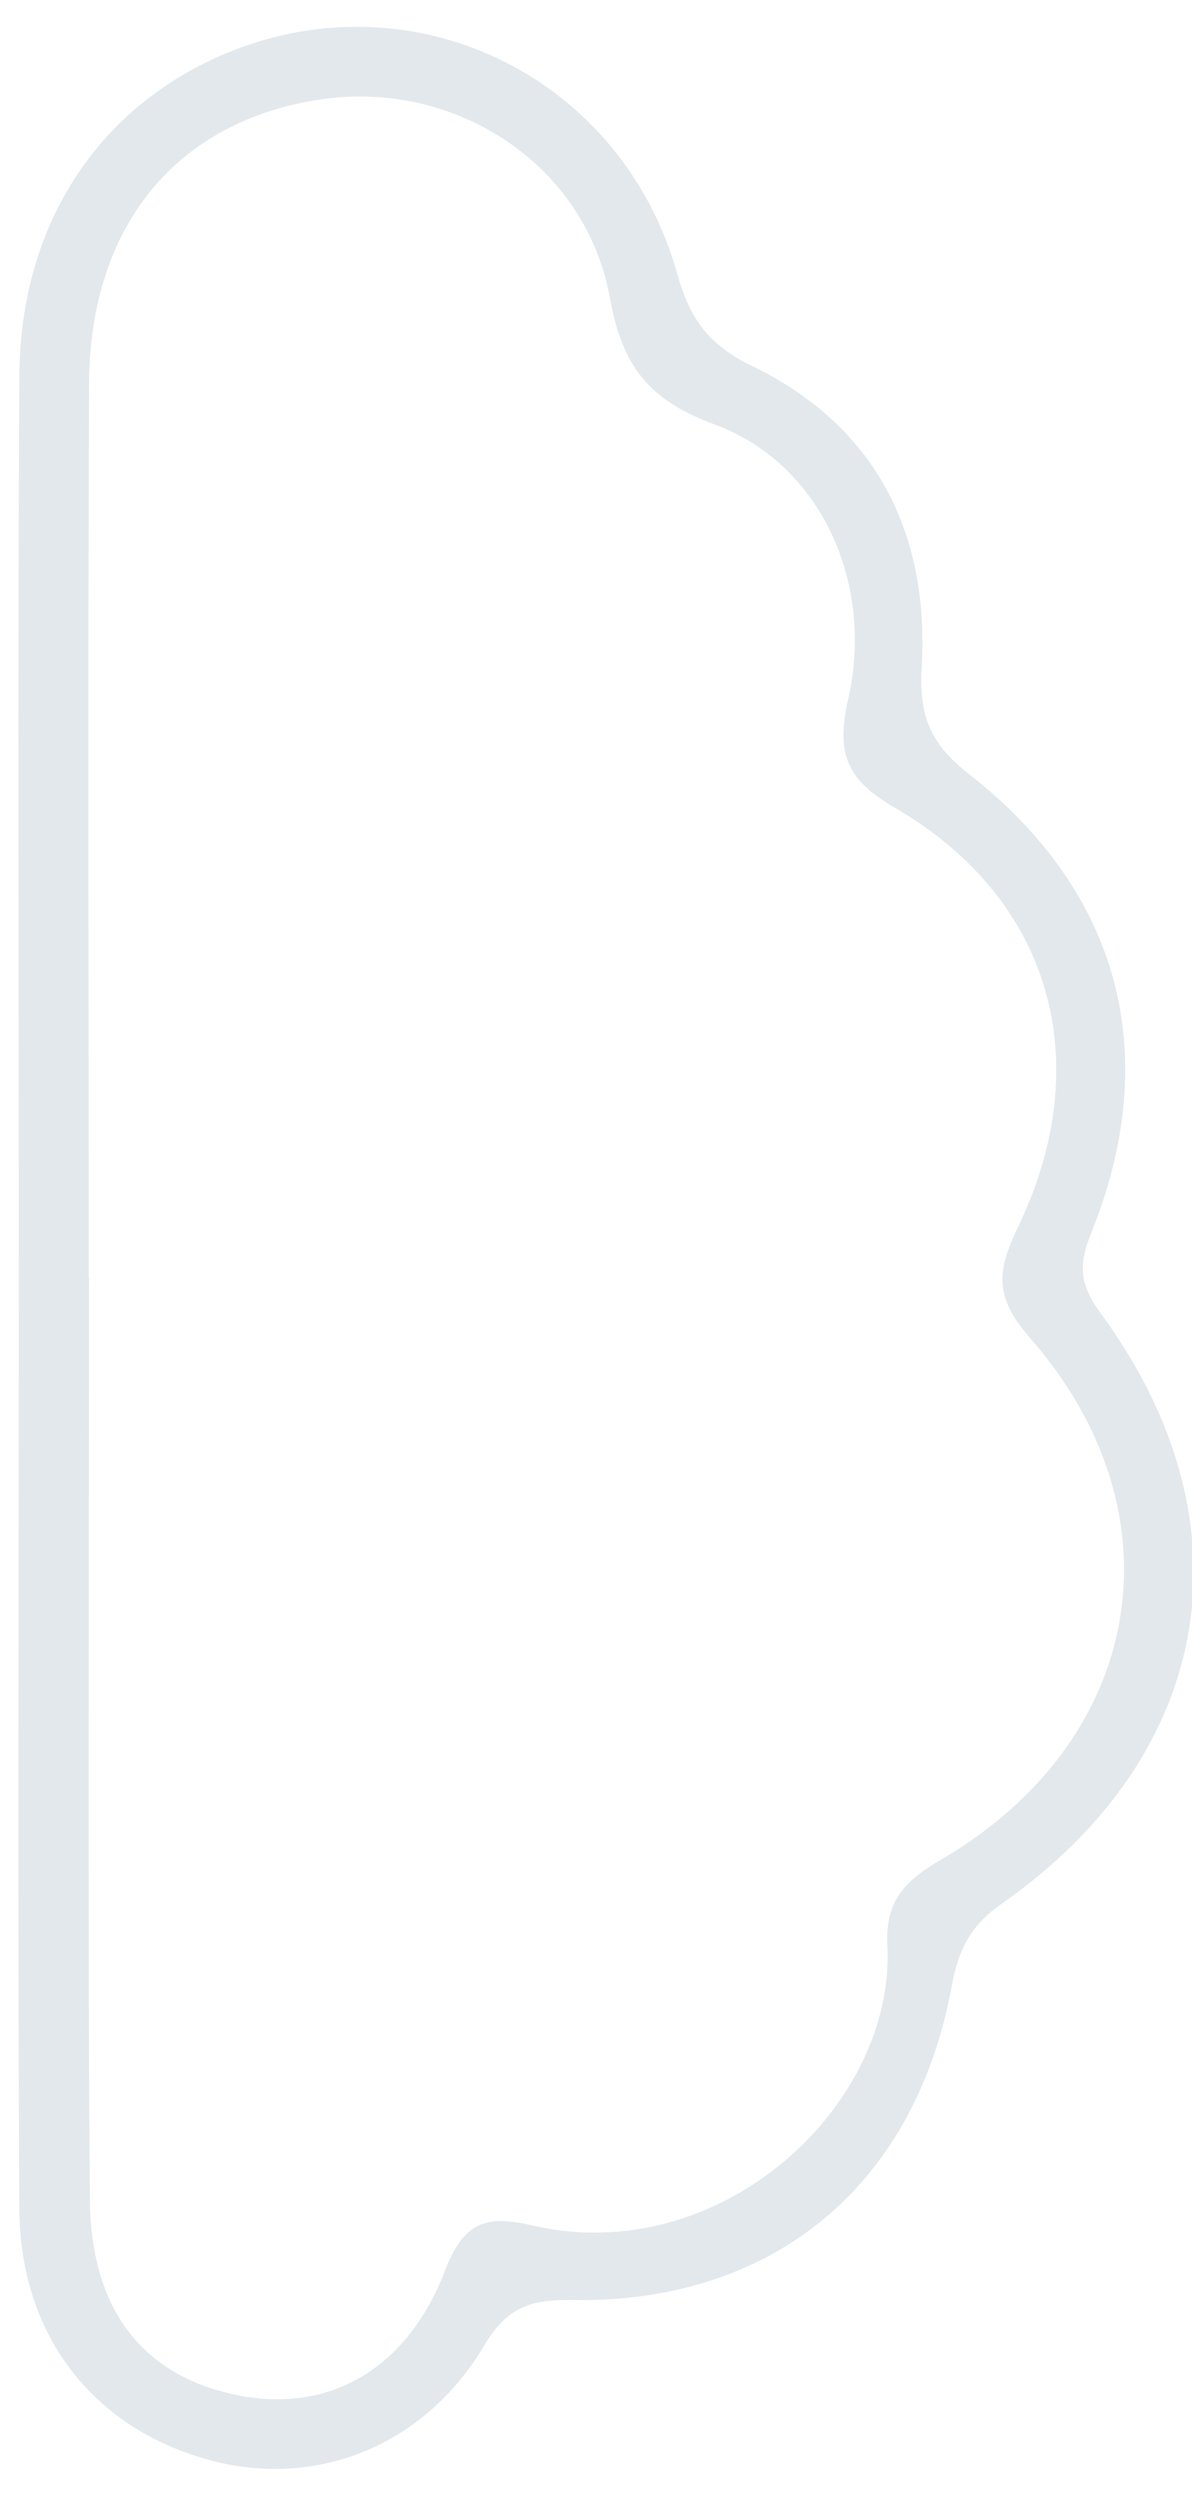 <?xml version="1.0" encoding="UTF-8"?><svg xmlns="http://www.w3.org/2000/svg" xmlns:xlink="http://www.w3.org/1999/xlink" xmlns:avocode="https://avocode.com/" id="SVGDoc635107f9bf9fe" width="31px" height="65px" version="1.1" viewBox="0 0 31 65" aria-hidden="true"><defs><linearGradient class="cerosgradient" data-cerosgradient="true" id="CerosGradient_id5d406465e" gradientUnits="userSpaceOnUse" x1="50%" y1="100%" x2="50%" y2="0%"><stop offset="0%" stop-color="#d1d1d1"/><stop offset="100%" stop-color="#d1d1d1"/></linearGradient><linearGradient/></defs><g><g><path d="M0.504,9.765c0.024,-4.006 2.129,-7.1 5.554,-8.45c4.811,-1.896 10.125,0.716 11.555,5.802c0.334,1.187 0.816,1.851 1.954,2.403c3.211,1.559 4.605,4.349 4.403,7.823c-0.074,1.28 0.224,1.997 1.225,2.779c3.944,3.08 5.05,7.304 3.188,11.924c-0.334,0.831 -0.32,1.334 0.242,2.099c3.995,5.44 2.969,11.478 -2.578,15.354c-0.796,0.556 -1.122,1.187 -1.293,2.125c-0.946,5.194 -4.641,8.26 -9.858,8.179c-1.055,-0.016 -1.688,0.146 -2.293,1.165c-1.577,2.658 -4.407,3.741 -7.153,2.995c-3.018,-0.819 -4.927,-3.231 -4.947,-6.534c-0.047,-7.984 -0.015,-15.968 -0.014,-23.952c0.001,-7.904 -0.033,-15.808 0.015,-23.712zM2.316,33.219c0,7.99 -0.041,15.981 0.022,23.971c0.024,2.904 1.408,4.585 3.812,5.081c2.343,0.483 4.415,-0.606 5.423,-3.235c0.507,-1.323 1.121,-1.438 2.294,-1.169c4.876,1.12 9.425,-3.116 9.211,-7.288c-0.057,-1.106 0.414,-1.656 1.369,-2.211c5.315,-3.093 6.358,-8.985 2.346,-13.574c-0.923,-1.056 -0.883,-1.719 -0.322,-2.883c2.079,-4.315 0.869,-8.556 -3.216,-10.92c-1.346,-0.779 -1.487,-1.514 -1.188,-2.853c0.667,-2.987 -0.723,-6.083 -3.48,-7.101c-1.745,-0.644 -2.407,-1.538 -2.728,-3.302c-0.632,-3.465 -4.016,-5.659 -7.494,-5.154c-3.746,0.544 -6.029,3.265 -6.048,7.386c-0.037,7.75 -0.011,15.501 -0.011,23.252z" fill="#e2e8ec" fill-opacity="1"/></g></g></svg>